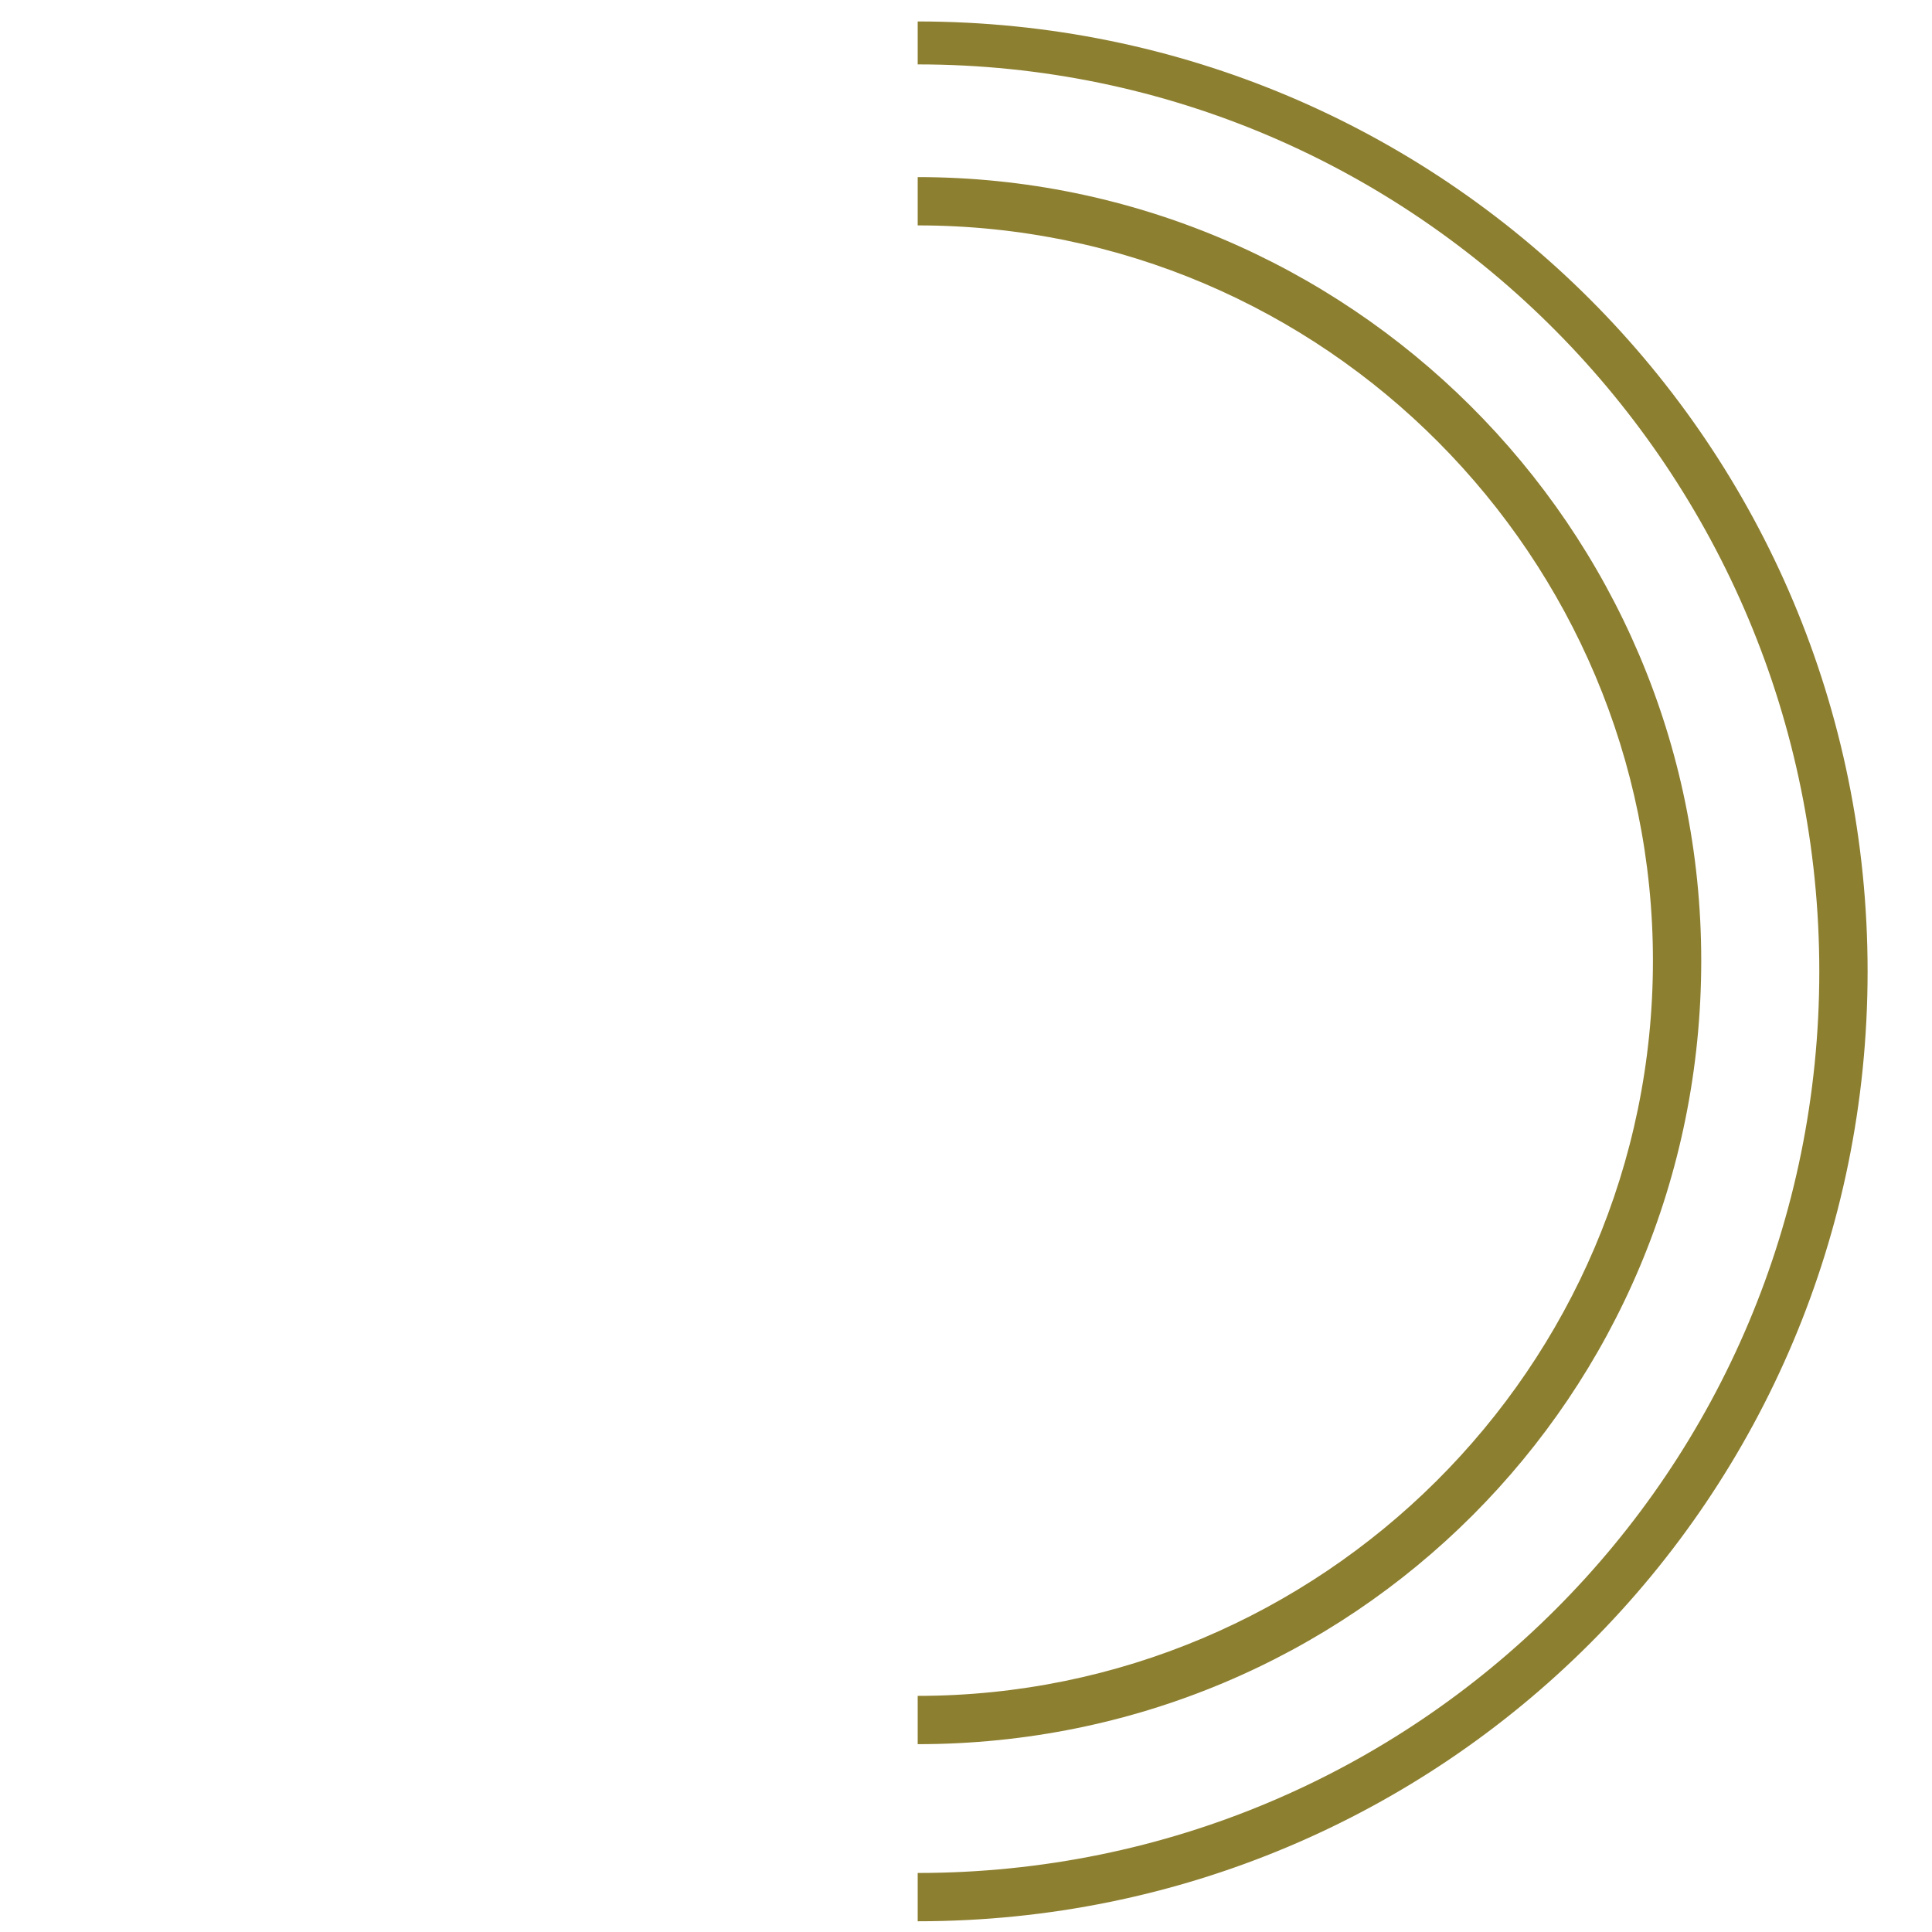 <?xml version="1.0" encoding="utf-8"?>
<!-- Generator: Adobe Illustrator 27.2.0, SVG Export Plug-In . SVG Version: 6.00 Build 0)  -->
<svg version="1.1" id="Layer_1" xmlns="http://www.w3.org/2000/svg" xmlns:xlink="http://www.w3.org/1999/xlink" x="0px" y="0px"
	 viewBox="0 0 36 36" style="enable-background:new 0 0 36 36;" xml:space="preserve">
<style type="text/css">
	.st0{fill:#8D7F30;}
</style>
<g>
	<path class="st0" d="M17.1,34.9c9.3,0,16.8-7.5,16.8-16.8S26.4,1.2,17.1,1.2V0.4c9.8,0,17.7,7.9,17.7,17.7
		c0,9.8-7.9,17.7-17.7,17.7V34.9z"/>
</g>
<g>
	<path class="st0" d="M17.1,31.6c7.5,0,13.7-6.1,13.7-13.7c0-7.5-6.1-13.7-13.7-13.7V3.3c8,0,14.6,6.5,14.6,14.6
		s-6.5,14.6-14.6,14.6V31.6z"/>
</g>
</svg>
